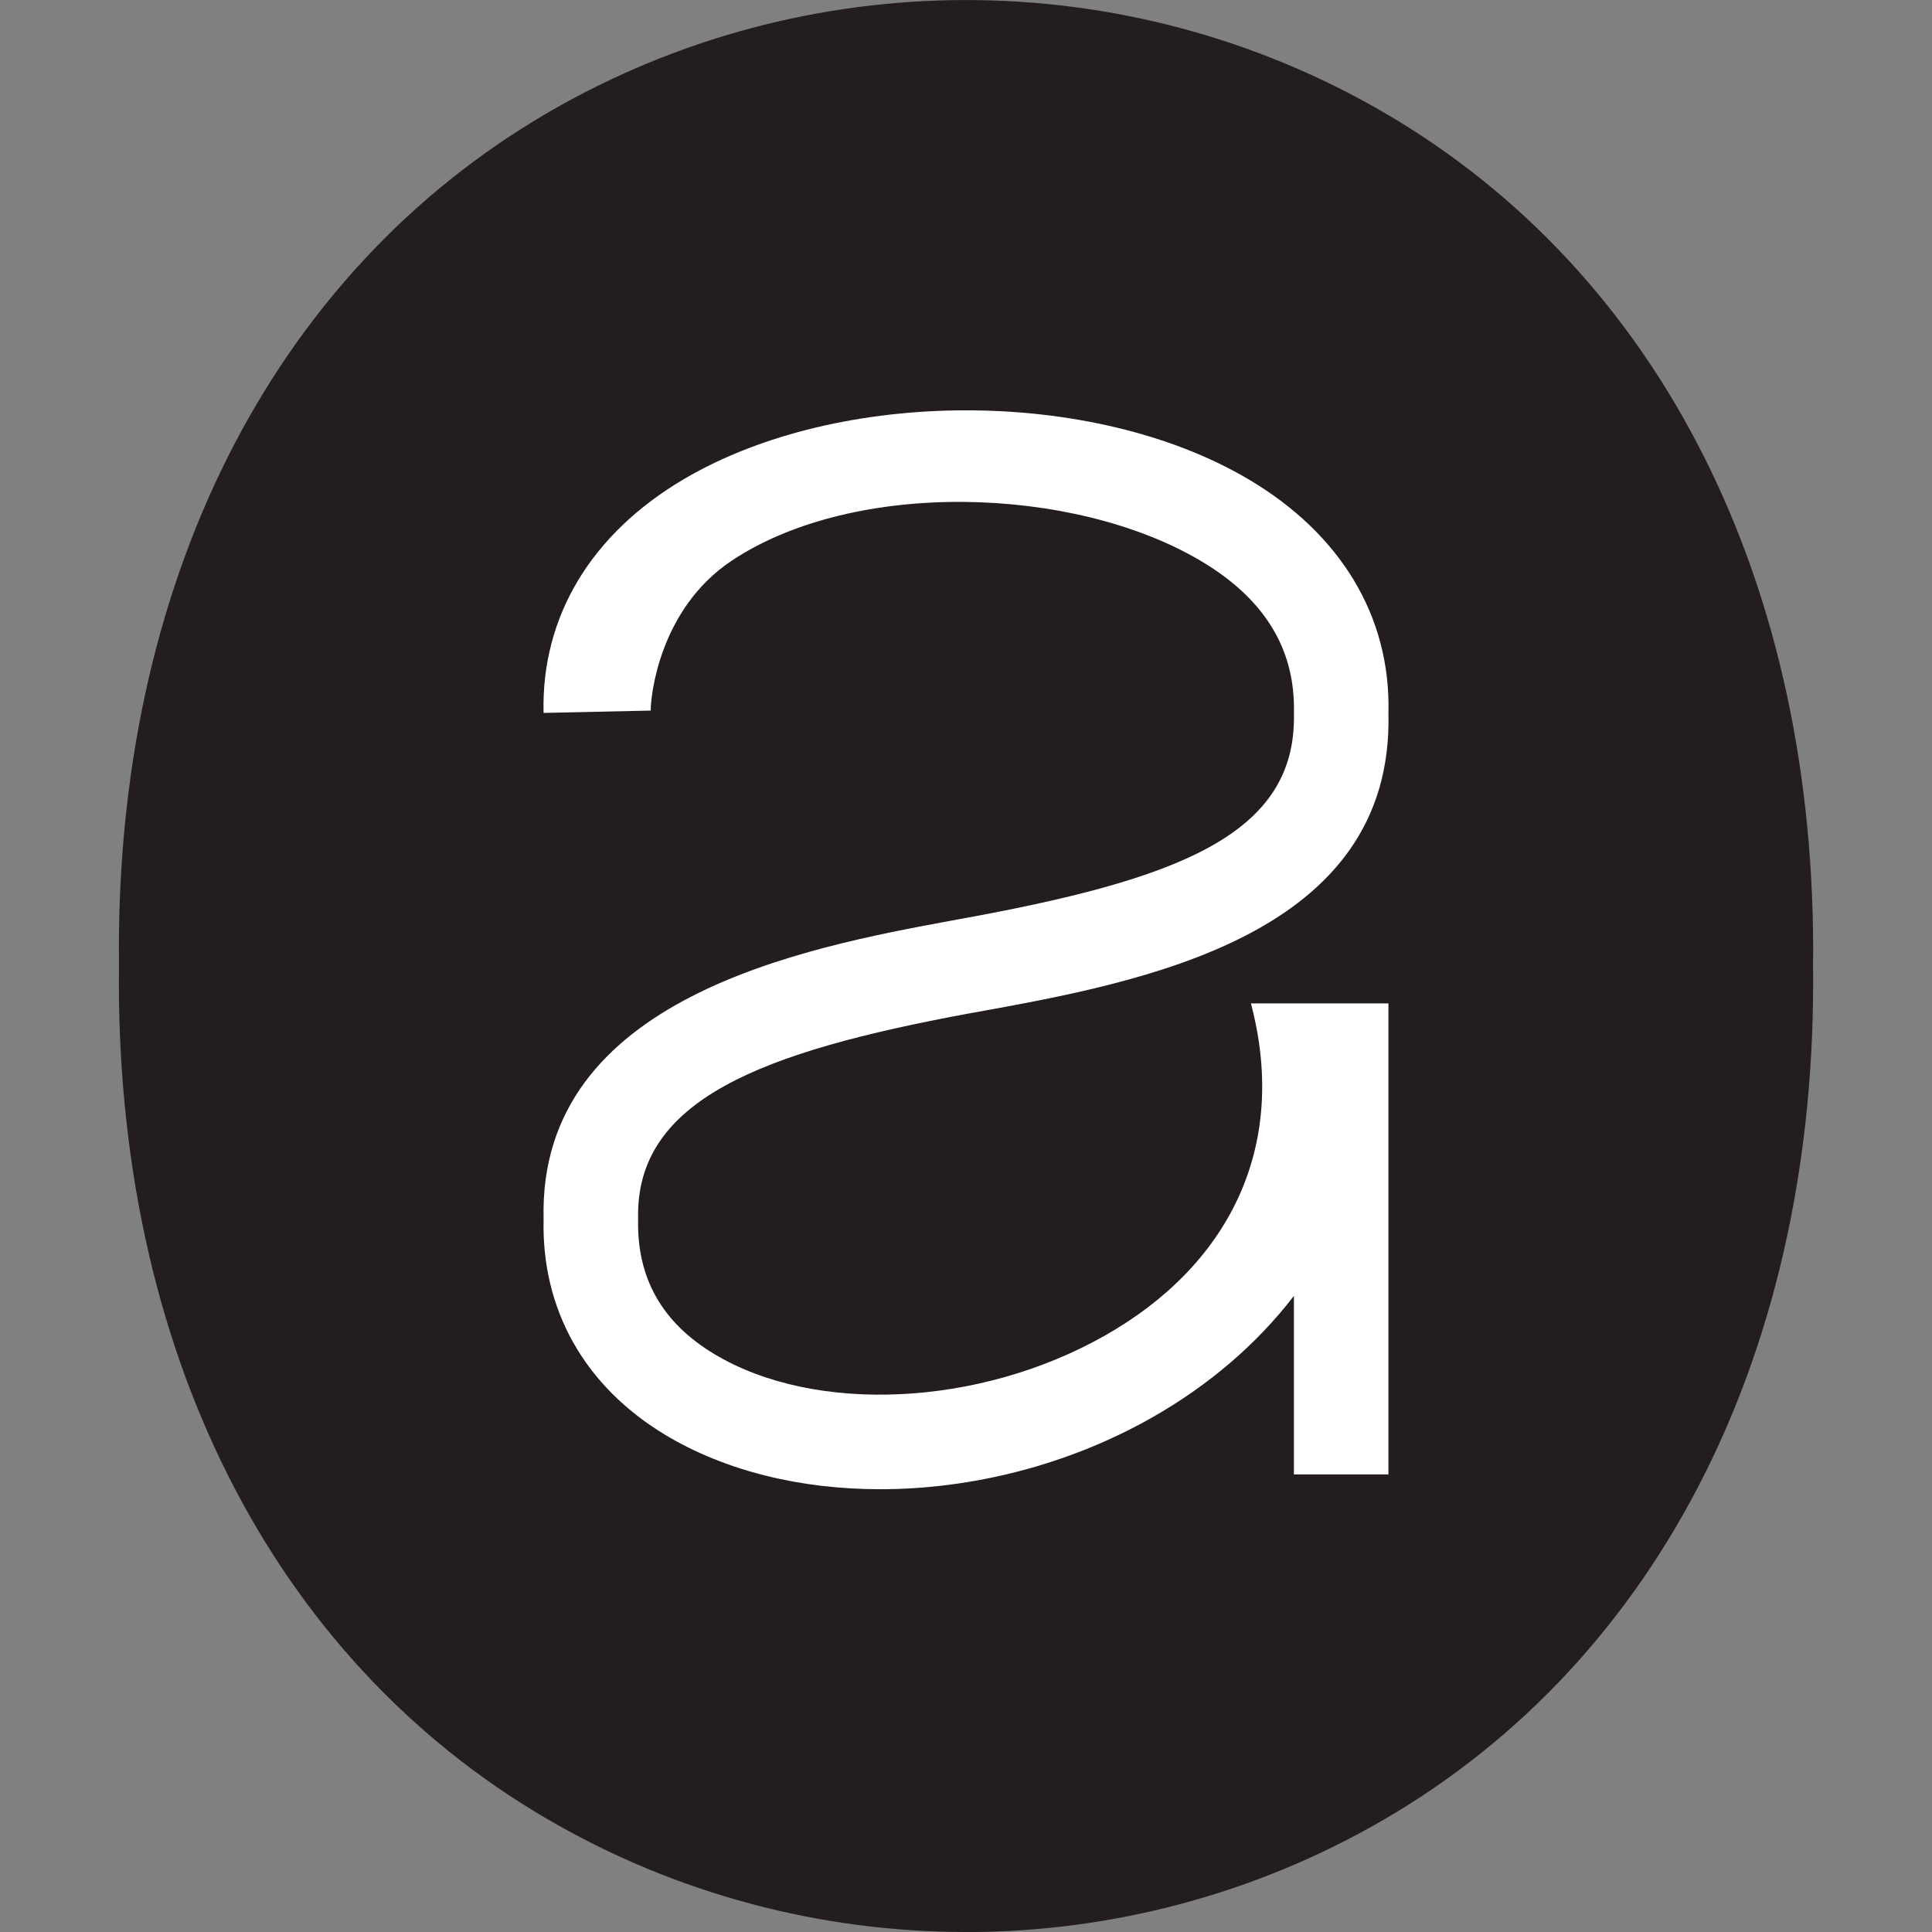 <?xml version="1.0" encoding="UTF-8"?>
<svg id="Layer_1" xmlns="http://www.w3.org/2000/svg" version="1.1" viewBox="0 0 512 512">
  <rect x="0" y="0" width="512" height="512" fill="#808080" stroke="none"/>
  <!-- Generator: Adobe Illustrator 29.7.1, SVG Export Plug-In . SVG Version: 2.1.1 Build 8)  -->
  <defs>
    <style>
      .st0 {
        fill: #fff;
      }

      .st1 {
        fill: #231d1f;
      }
    </style>
  </defs>
  <path class="st1" d="M255.99,512c-38.35,0-76.68-9.96-110.88-29.89-73.39-42.76-114.79-125.24-113.58-226.27-1.2-100.73,40.21-183.2,113.61-225.96,68.39-39.82,153.37-39.84,221.76.02,73.35,42.74,114.74,125.15,113.58,226.11,1.16,100.96-40.25,183.38-113.61,226.13-34.2,19.91-72.54,29.88-110.87,29.88Z"/>
  <path class="st0" d="M342.9,390.73h25.05v-124.82h-36.44c10.18,38.61-6.41,69.75-38.7,88.03-33.28,18.87-76.81,20.91-103.48,4.92-13.8-8.28-20.61-20.12-20.22-35.83-.8-31.65,32.88-44.29,87.49-54.42l1.63-.29c44.29-8.01,111.23-20.09,109.72-79.39.64-25.47-12.58-47.49-37.23-62-41.19-24.27-108.21-24.23-149.41,0-24.67,14.51-37.89,36.53-37.26,62l28.41-.62c-.1-3.01,1.94-26.79,21.55-39.79,32.51-21.55,90.39-19.8,124,0,16.93,9.96,25.31,23.35,24.89,40.41.82,32.34-30.69,44.18-89.17,54.75l-1.69.31c-38.26,7.09-109.48,20.29-107.98,79.04-.6,24.05,10.89,44.41,32.38,57.31,15.97,9.57,35.9,14.32,56.81,14.32,24.21,0,49.74-6.36,71.91-18.92,15.22-8.63,27.88-19.52,37.74-32.31v47.29Z"/>
</svg>